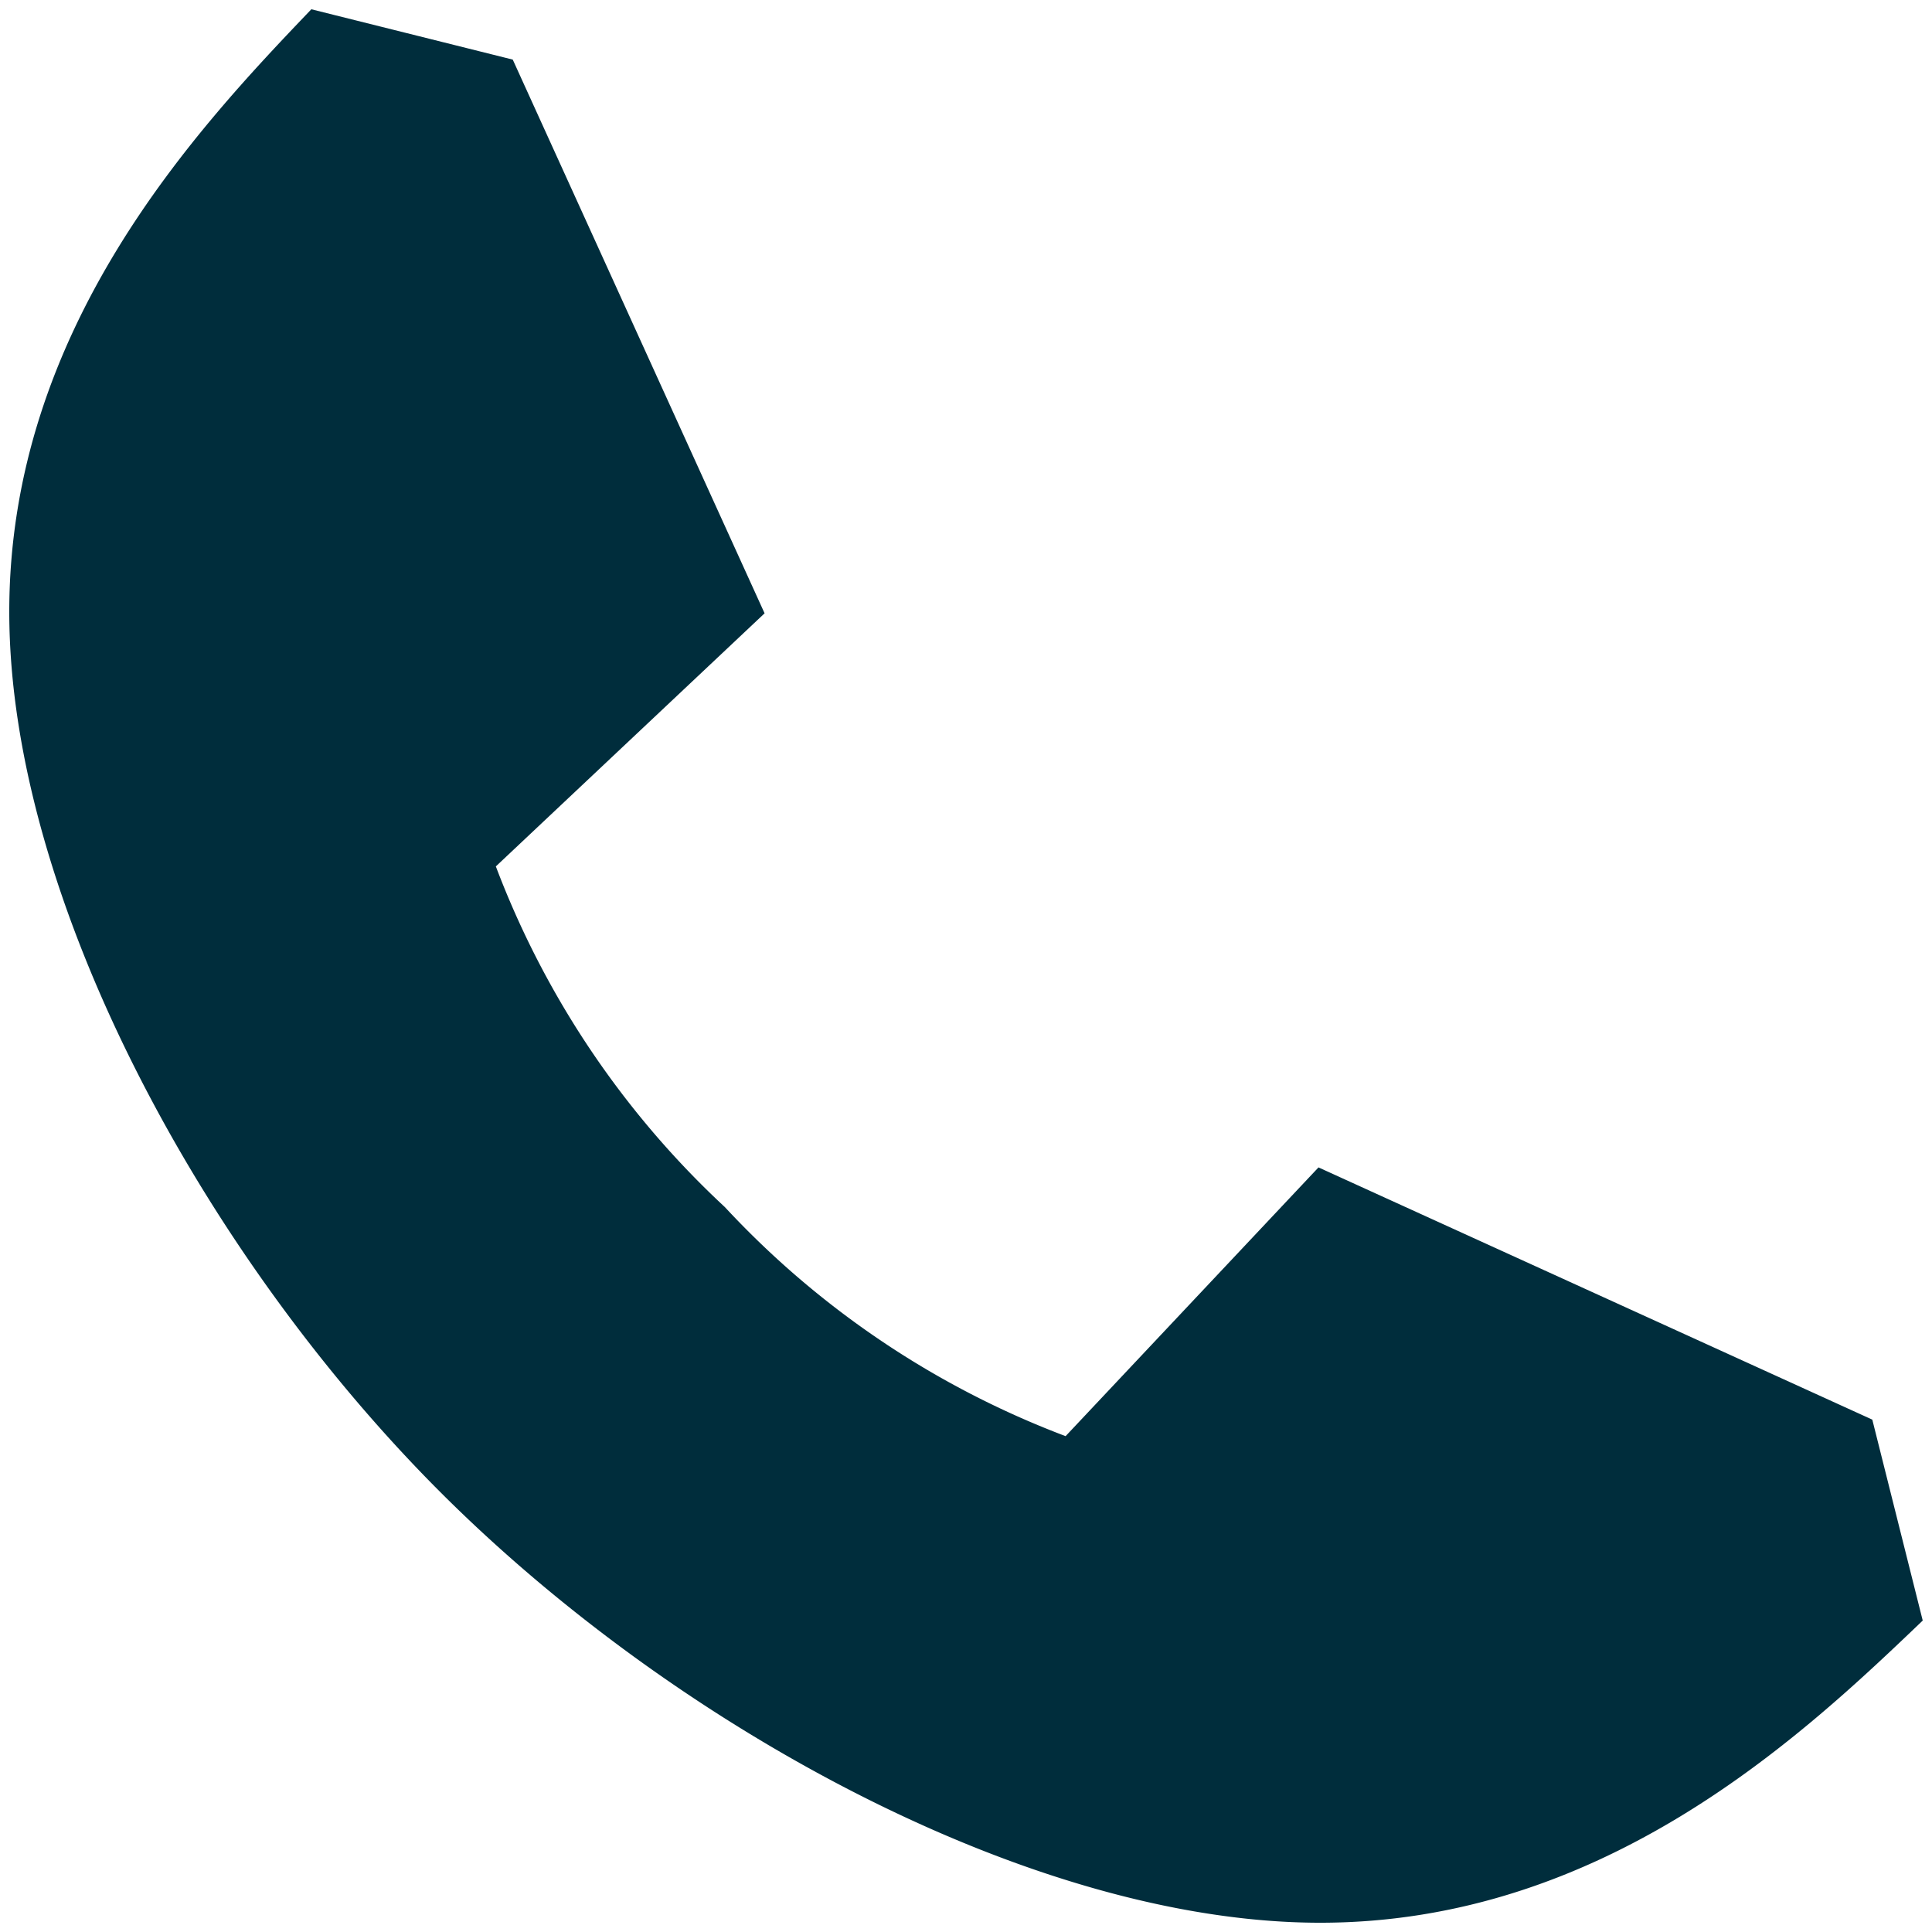 <svg xmlns="http://www.w3.org/2000/svg" xmlns:xlink="http://www.w3.org/1999/xlink" width="20" height="20" viewBox="0 0 20 20">
  <defs>
    <clipPath id="clip-path">
      <rect id="Rectangle_5457" data-name="Rectangle 5457" width="20" height="20" fill="#002d3c"/>
    </clipPath>
  </defs>
  <g id="Group_9149" data-name="Group 9149" clip-path="url(#clip-path)">
    <path id="Path_27732" data-name="Path 27732" d="M19.808,16.68c-1.233,1.179-3.294,3.136-6.255,3.128s-6.65-2.016-9.093-4.46S.008,9.207,0,6.255,1.948,1.233,3.127,0L5.212.521,7.819,6.253,5.037,8.873A9.3,9.3,0,0,0,7.408,12.4a9.3,9.3,0,0,0,3.527,2.371l2.618-2.782L19.286,14.6Z" transform="translate(0.096 0.096)" fill="#002d3c"/>
  </g>
</svg>
